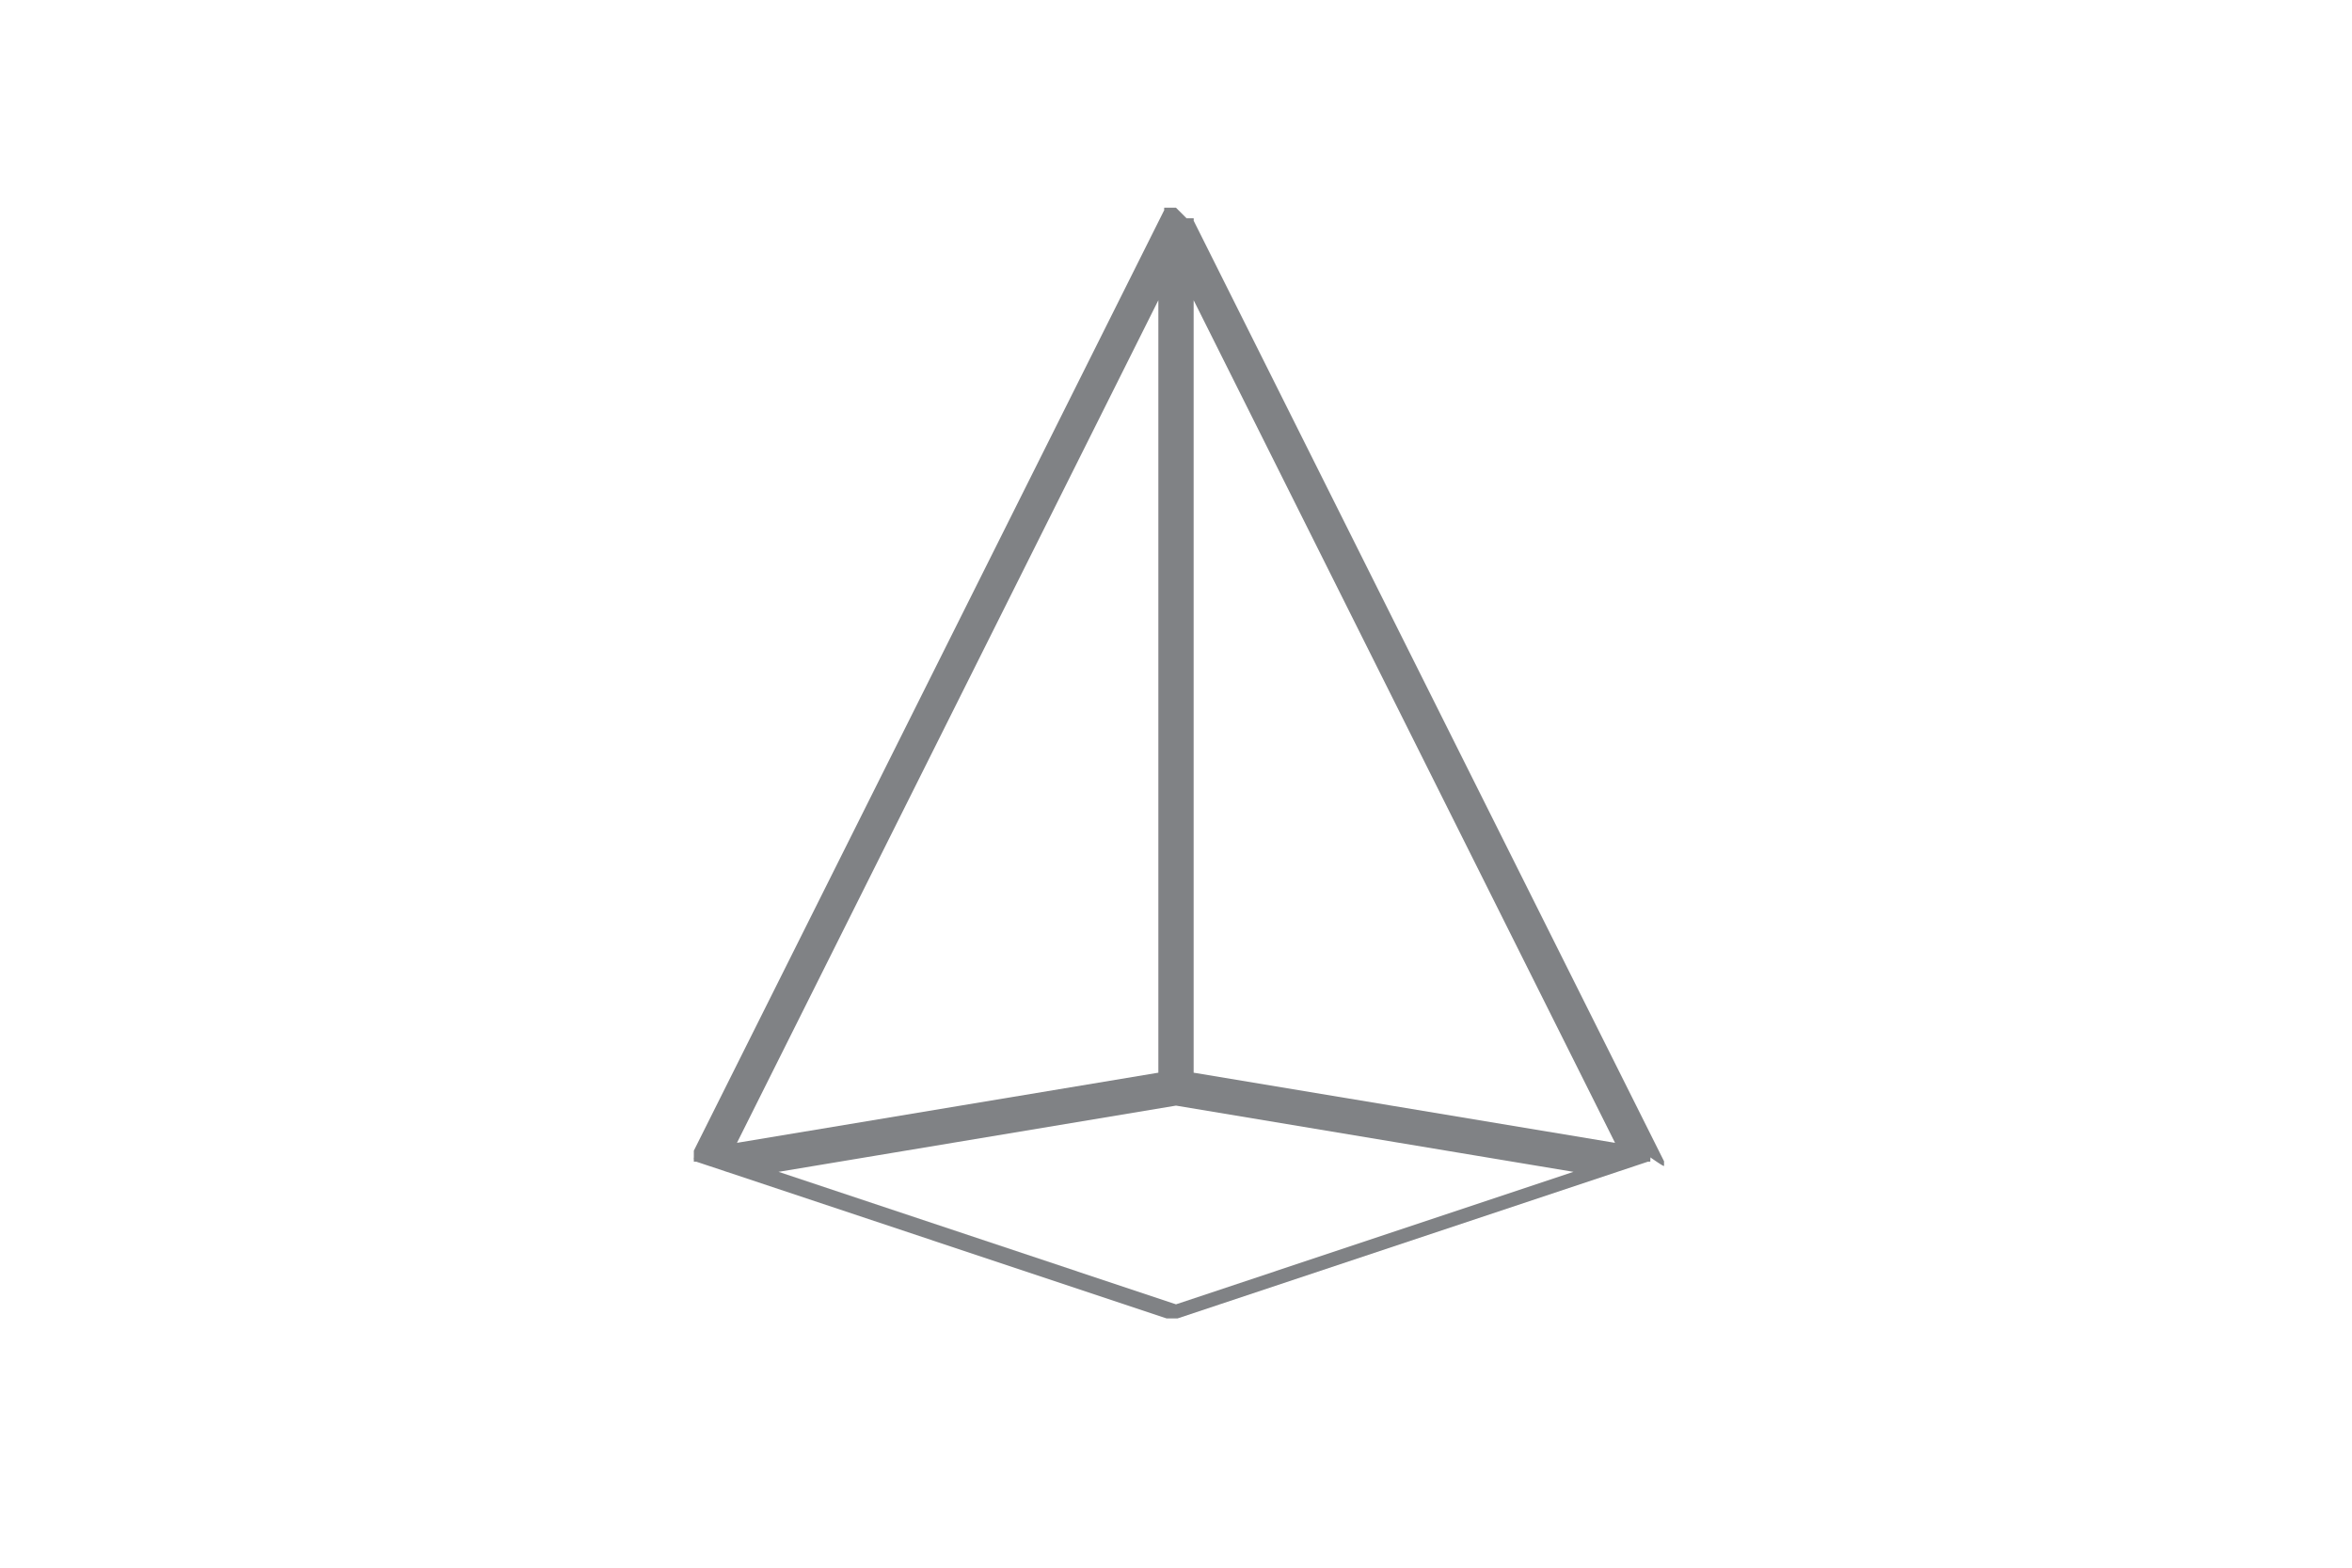 <svg id="Layer_1" data-name="Layer 1" xmlns="http://www.w3.org/2000/svg" viewBox="0 0 60 40"><defs><style>.cls-1{fill:#808285;}</style></defs><title>expertise</title><path class="cls-1" d="M42.45,29.75s0,0,0-.07,0,0,0-.05v0s0,0,0,0a0,0,0,0,0,0,0l-12-24,0,0a.21.21,0,0,0,0-.06l0,0-.06,0,0,0h-.12L30,5.3h0l-.06,0H29.8l-.05,0-.05,0,0,0a.21.21,0,0,0,0,.06l0,0-12,24a0,0,0,0,0,0,0s0,0,0,0v0s0,0,0,.05,0,.05,0,.07,0,0,0,.05,0,0,0,0,0,0,0,0a.14.14,0,0,0,0,.06l0,0s0,0,0,.05l0,0,0,0s0,0,.06,0l0,0s0,0,0,0h0l12,4,.14,0,.14,0,12-4h0s0,0,0,0l0,0s.05,0,.06,0l0,0,0,0s0,0,0-.05l0,0a.14.14,0,0,0,0-.06s0,0,0,0,0,0,0,0S42.44,29.77,42.45,29.75Zm-12.9-2.38L18.8,29.16,29.55,7.66Zm.9-19.71L41.2,29.16,30.45,27.37ZM30,33.28,19.86,29.9,30,28.21,40.14,29.9Z"/></svg>